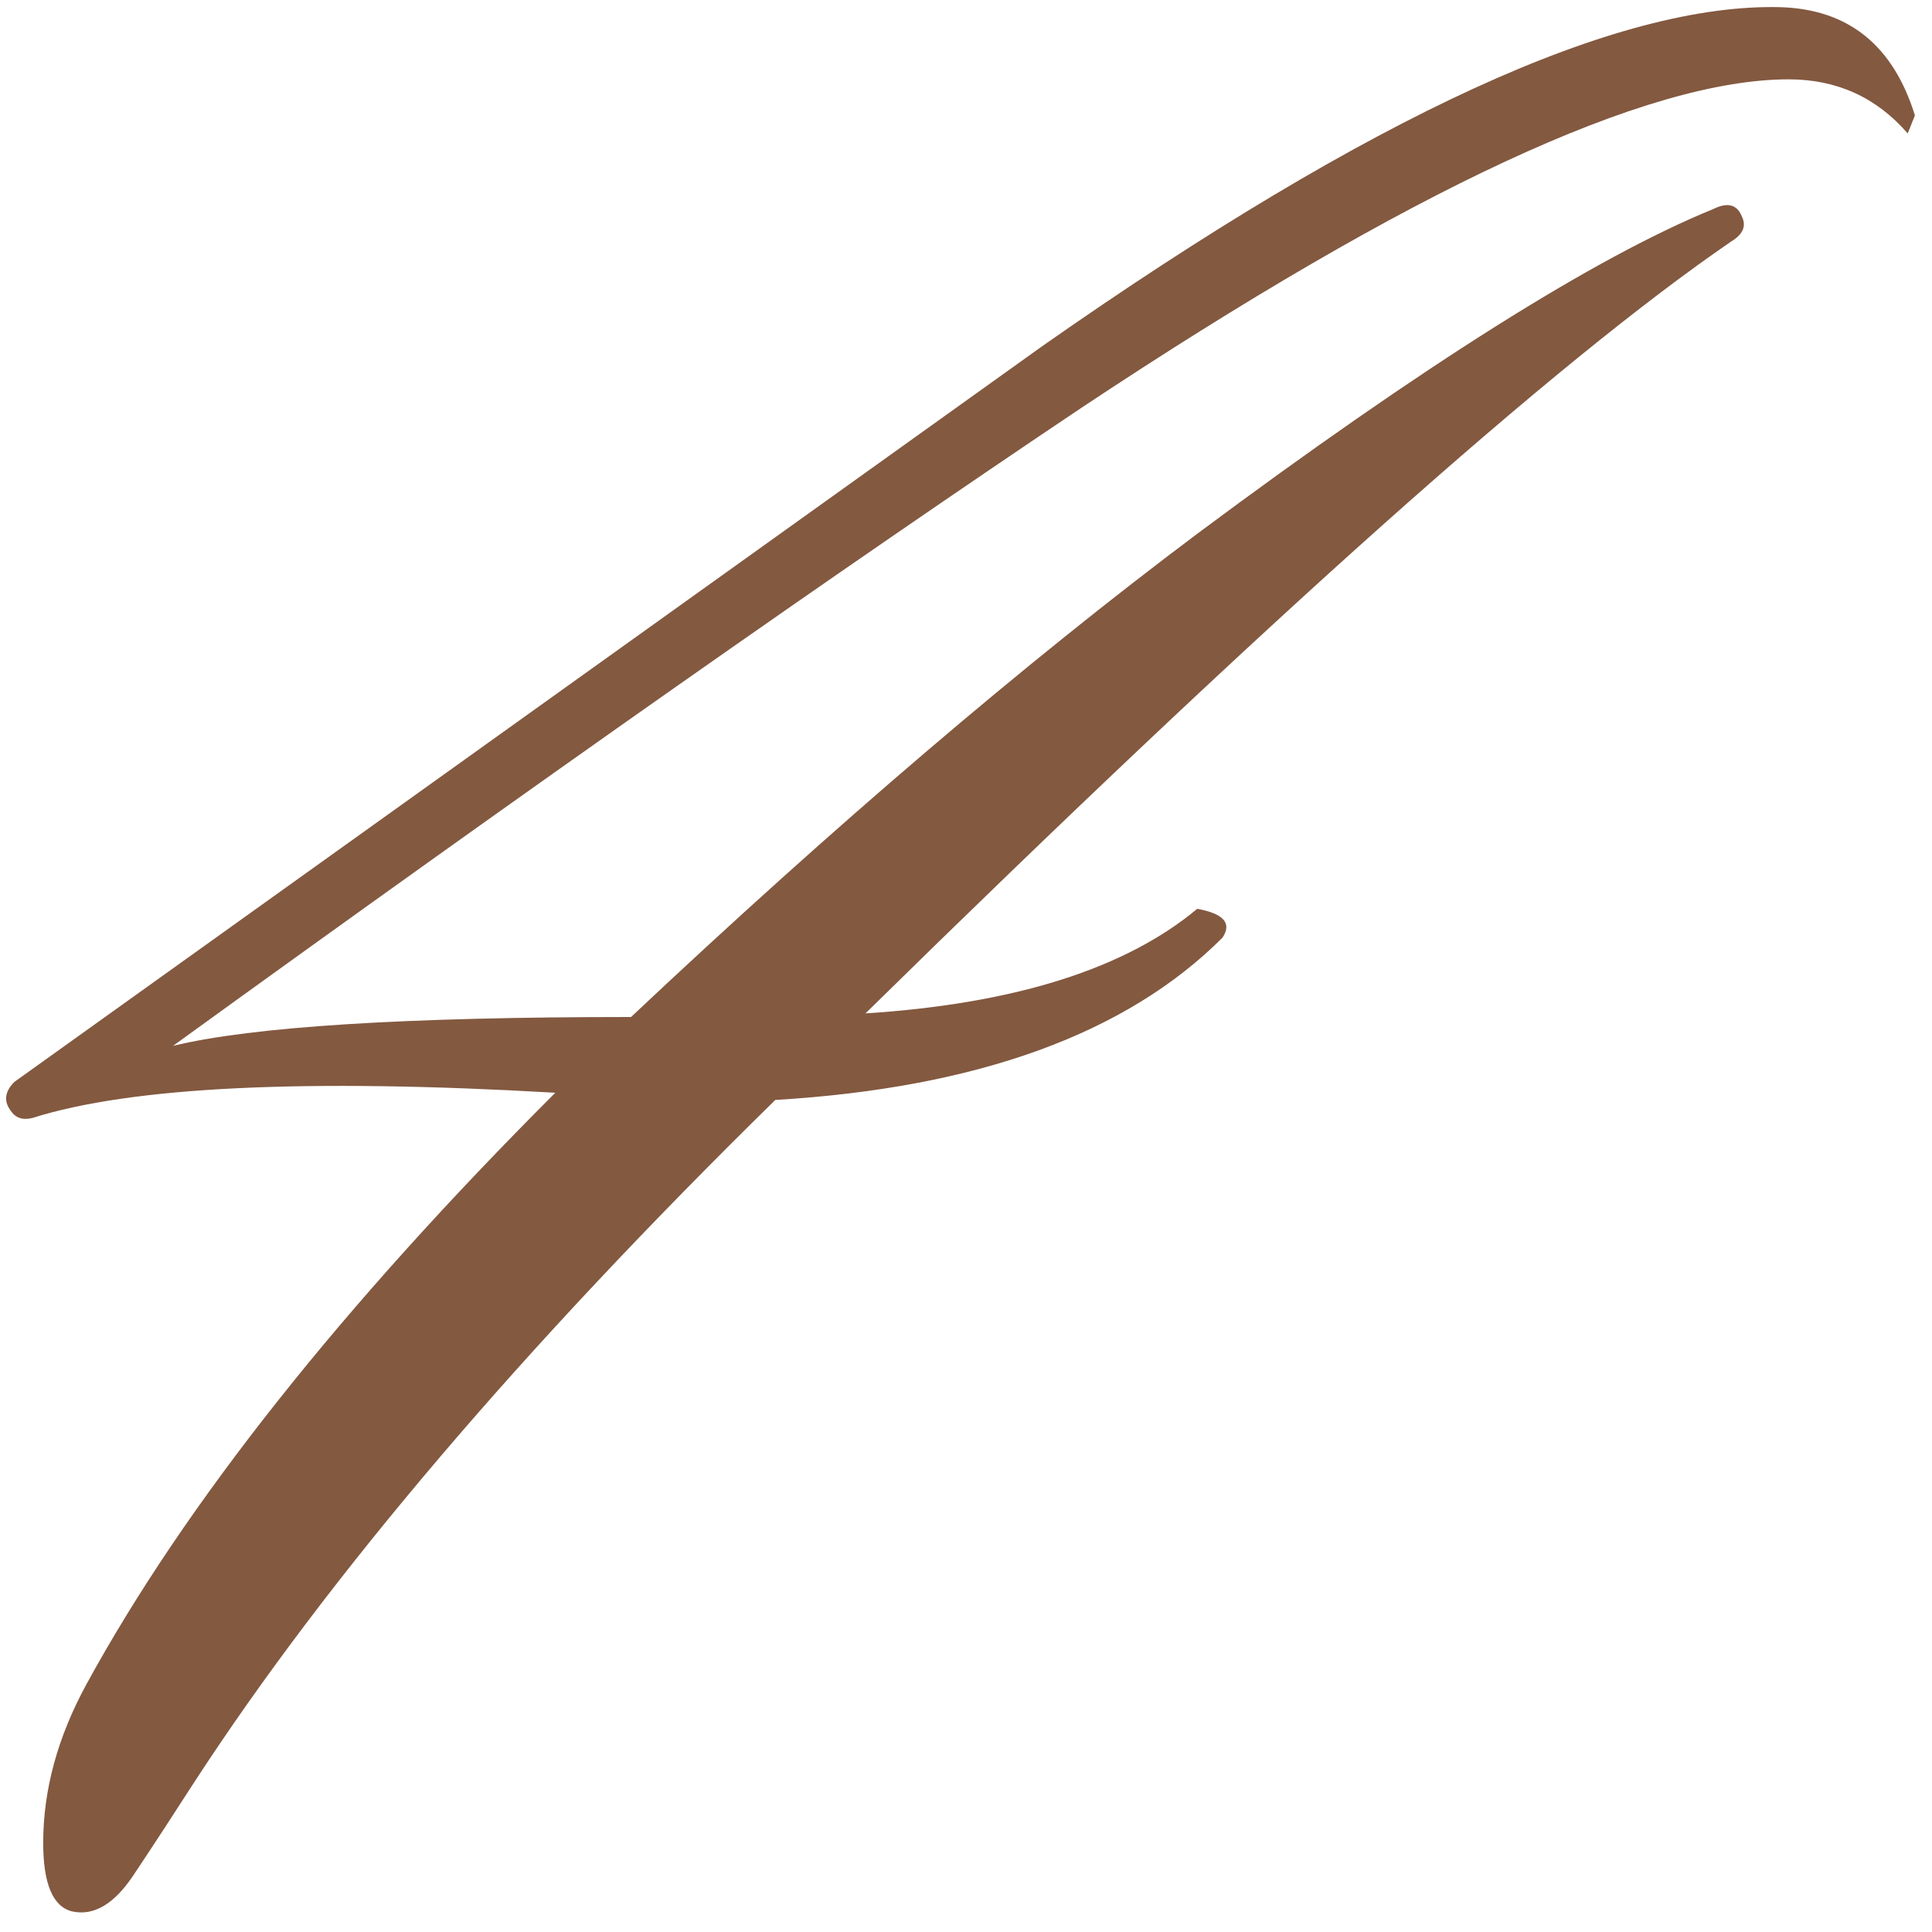 <?xml version="1.0" encoding="UTF-8"?> <svg xmlns="http://www.w3.org/2000/svg" width="75" height="75" viewBox="0 0 75 75" fill="none"><path d="M74.337 4.48L74.057 5.18C72.844 3.78 71.304 3.08 69.437 3.08C63.931 3.08 54.784 7.327 41.997 15.82C32.664 22.073 20.904 30.333 6.717 40.6C9.797 39.853 15.724 39.48 24.497 39.48C32.431 32.013 39.757 25.76 46.477 20.72C55.251 14.187 61.924 9.987 66.497 8.12C67.057 7.84 67.431 7.933 67.617 8.4C67.804 8.773 67.664 9.1 67.197 9.38C60.384 14.047 49.184 24.033 33.597 39.34C39.384 38.967 43.677 37.613 46.477 35.28C47.504 35.467 47.831 35.84 47.457 36.4C43.724 40.133 37.937 42.233 30.097 42.7C20.297 52.313 12.784 61.133 7.557 69.16C6.717 70.467 5.924 71.68 5.177 72.8C4.431 73.92 3.637 74.387 2.797 74.2C2.051 74.013 1.677 73.127 1.677 71.54C1.677 69.487 2.237 67.433 3.357 65.38C7.184 58.38 13.251 50.727 21.557 42.42C11.851 41.86 5.084 42.187 1.257 43.4C0.884 43.493 0.604 43.4 0.417 43.12C0.137 42.747 0.184 42.373 0.557 42L40.457 13.44C53.244 4.48 62.811 0.093 69.157 0.28C71.771 0.373 73.497 1.773 74.337 4.48Z" fill="#835940"></path></svg> 
